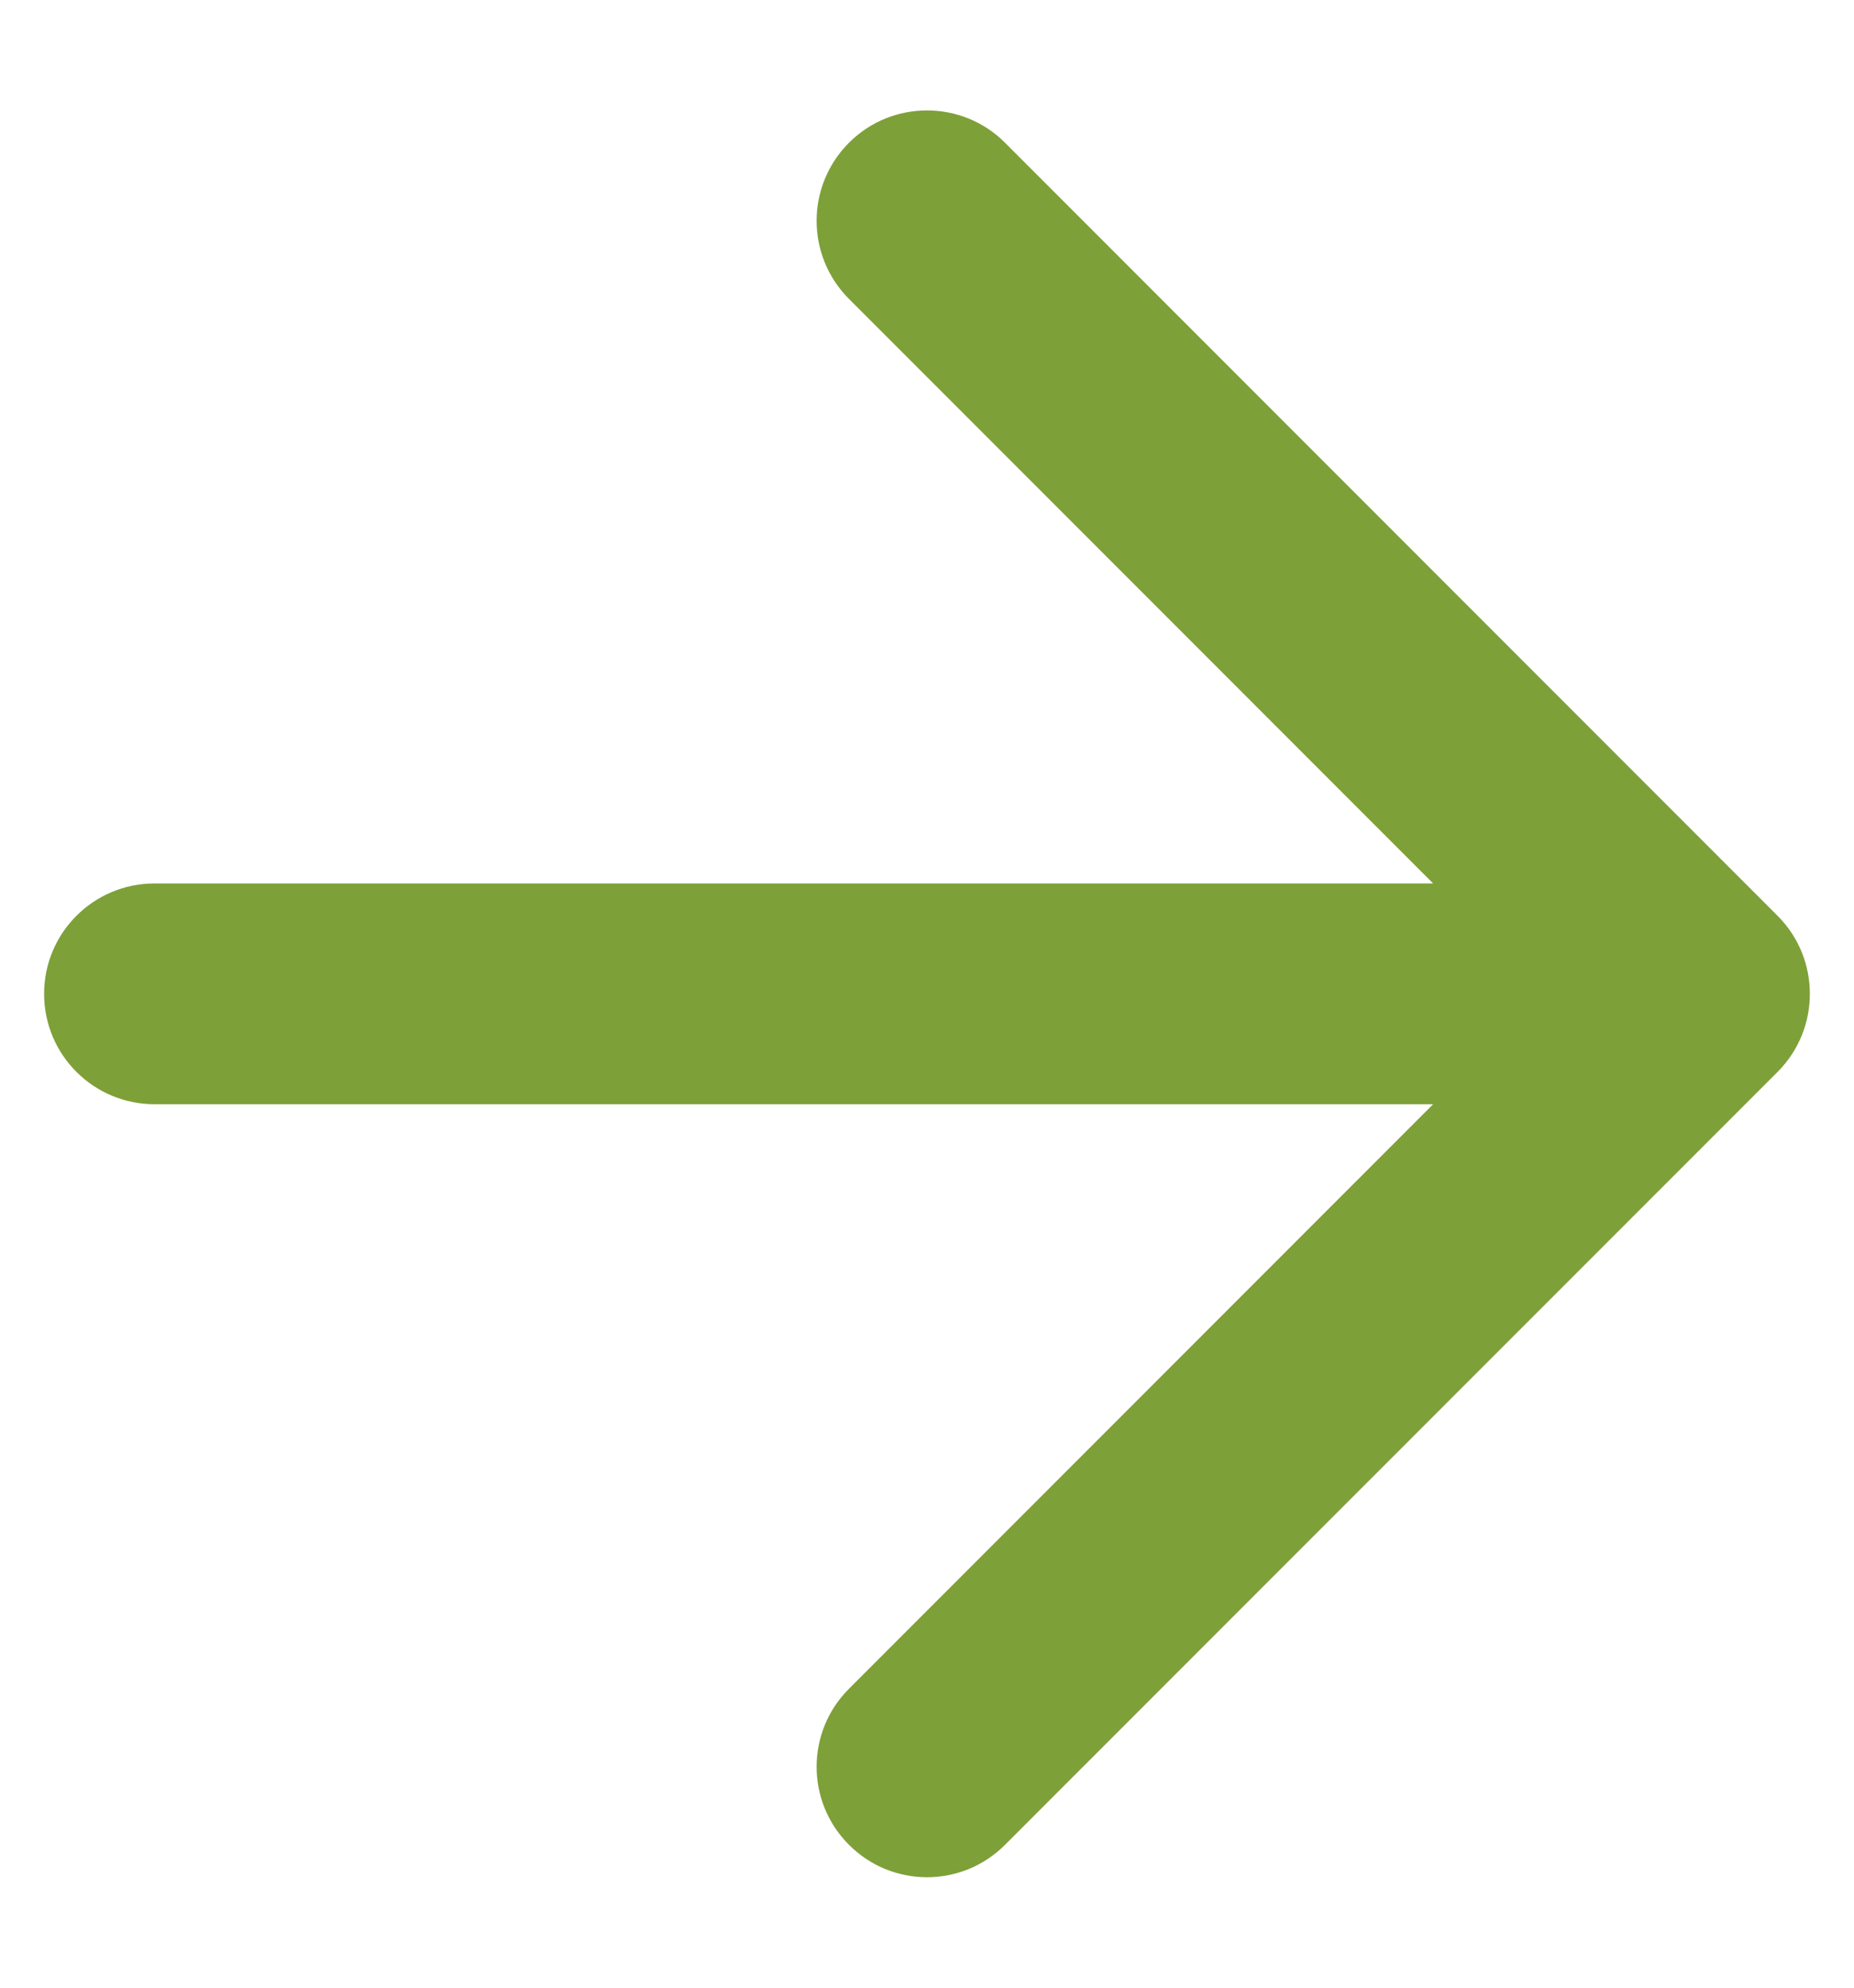 <svg width="14" height="15" viewBox="0 0 14 15" fill="none" xmlns="http://www.w3.org/2000/svg">
<path fill-rule="evenodd" clip-rule="evenodd" d="M7.589 1.077C7.264 0.752 6.736 0.752 6.411 1.077C6.085 1.403 6.085 1.93 6.411 2.256L10.822 6.667H1.167C0.706 6.667 0.333 7.04 0.333 7.5C0.333 7.96 0.706 8.333 1.167 8.333H10.822L6.411 12.744C6.085 13.069 6.085 13.597 6.411 13.922C6.736 14.248 7.264 14.248 7.589 13.922L13.423 8.089C13.748 7.764 13.748 7.236 13.423 6.911L7.589 1.077Z" fill="#7EA039"/>
</svg>
